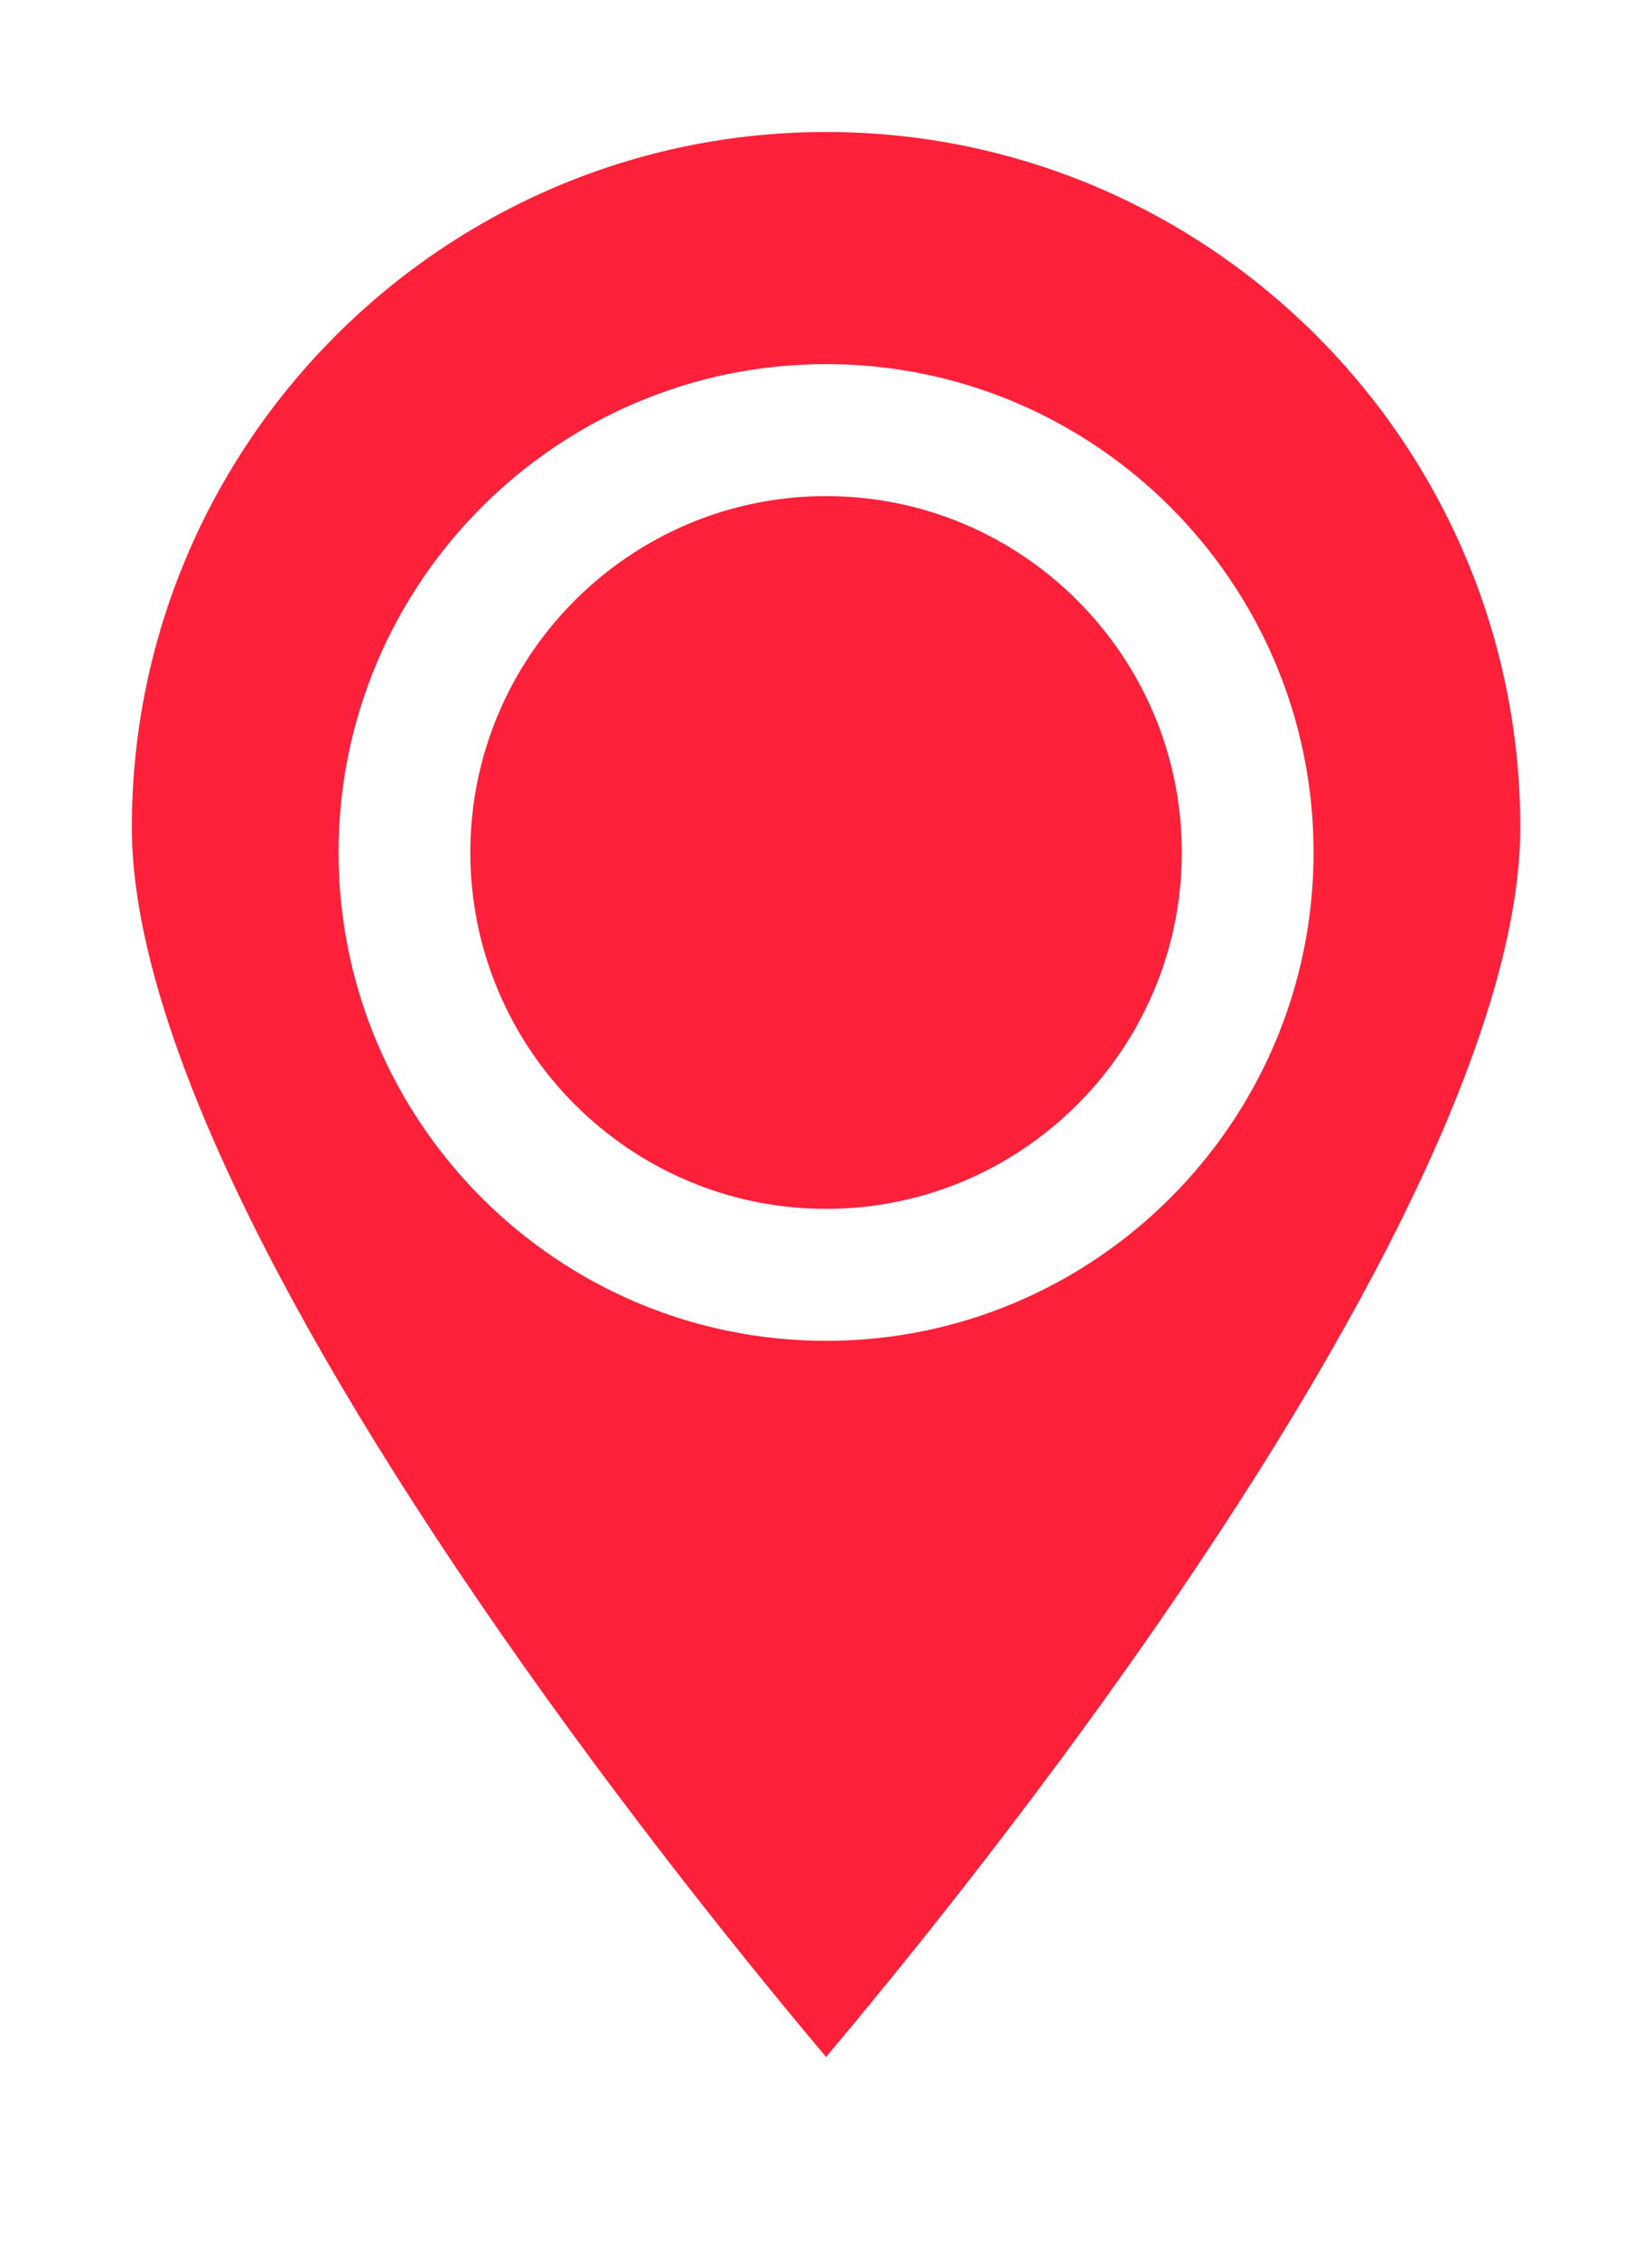 <?xml version="1.0" encoding="UTF-8"?> <svg xmlns="http://www.w3.org/2000/svg" width="30" height="41" viewBox="0 0 30 41" fill="none"> <path fill-rule="evenodd" clip-rule="evenodd" d="M20.934 29.622C18.601 32.984 16.243 35.877 15.001 37.354C13.762 35.882 11.413 32.999 9.081 29.641C4.706 23.341 2.394 18.287 2.394 15.026C2.394 8.063 8.049 2.397 15.001 2.397C21.953 2.397 27.608 8.063 27.608 15.026C27.608 18.284 25.3 23.331 20.934 29.622ZM6.148 15.48C6.148 10.59 10.119 6.612 15.001 6.612C19.883 6.612 23.854 10.59 23.854 15.48C23.854 20.37 19.883 24.349 15.001 24.349C10.119 24.349 6.148 20.37 6.148 15.48Z" fill="#FF2039"></path> <path d="M15.001 21.952C11.439 21.952 8.541 19.049 8.541 15.48C8.541 11.912 11.439 9.009 15.001 9.009C18.563 9.009 21.461 11.912 21.461 15.48C21.461 19.049 18.563 21.952 15.001 21.952Z" fill="#FF2039"></path> </svg> 